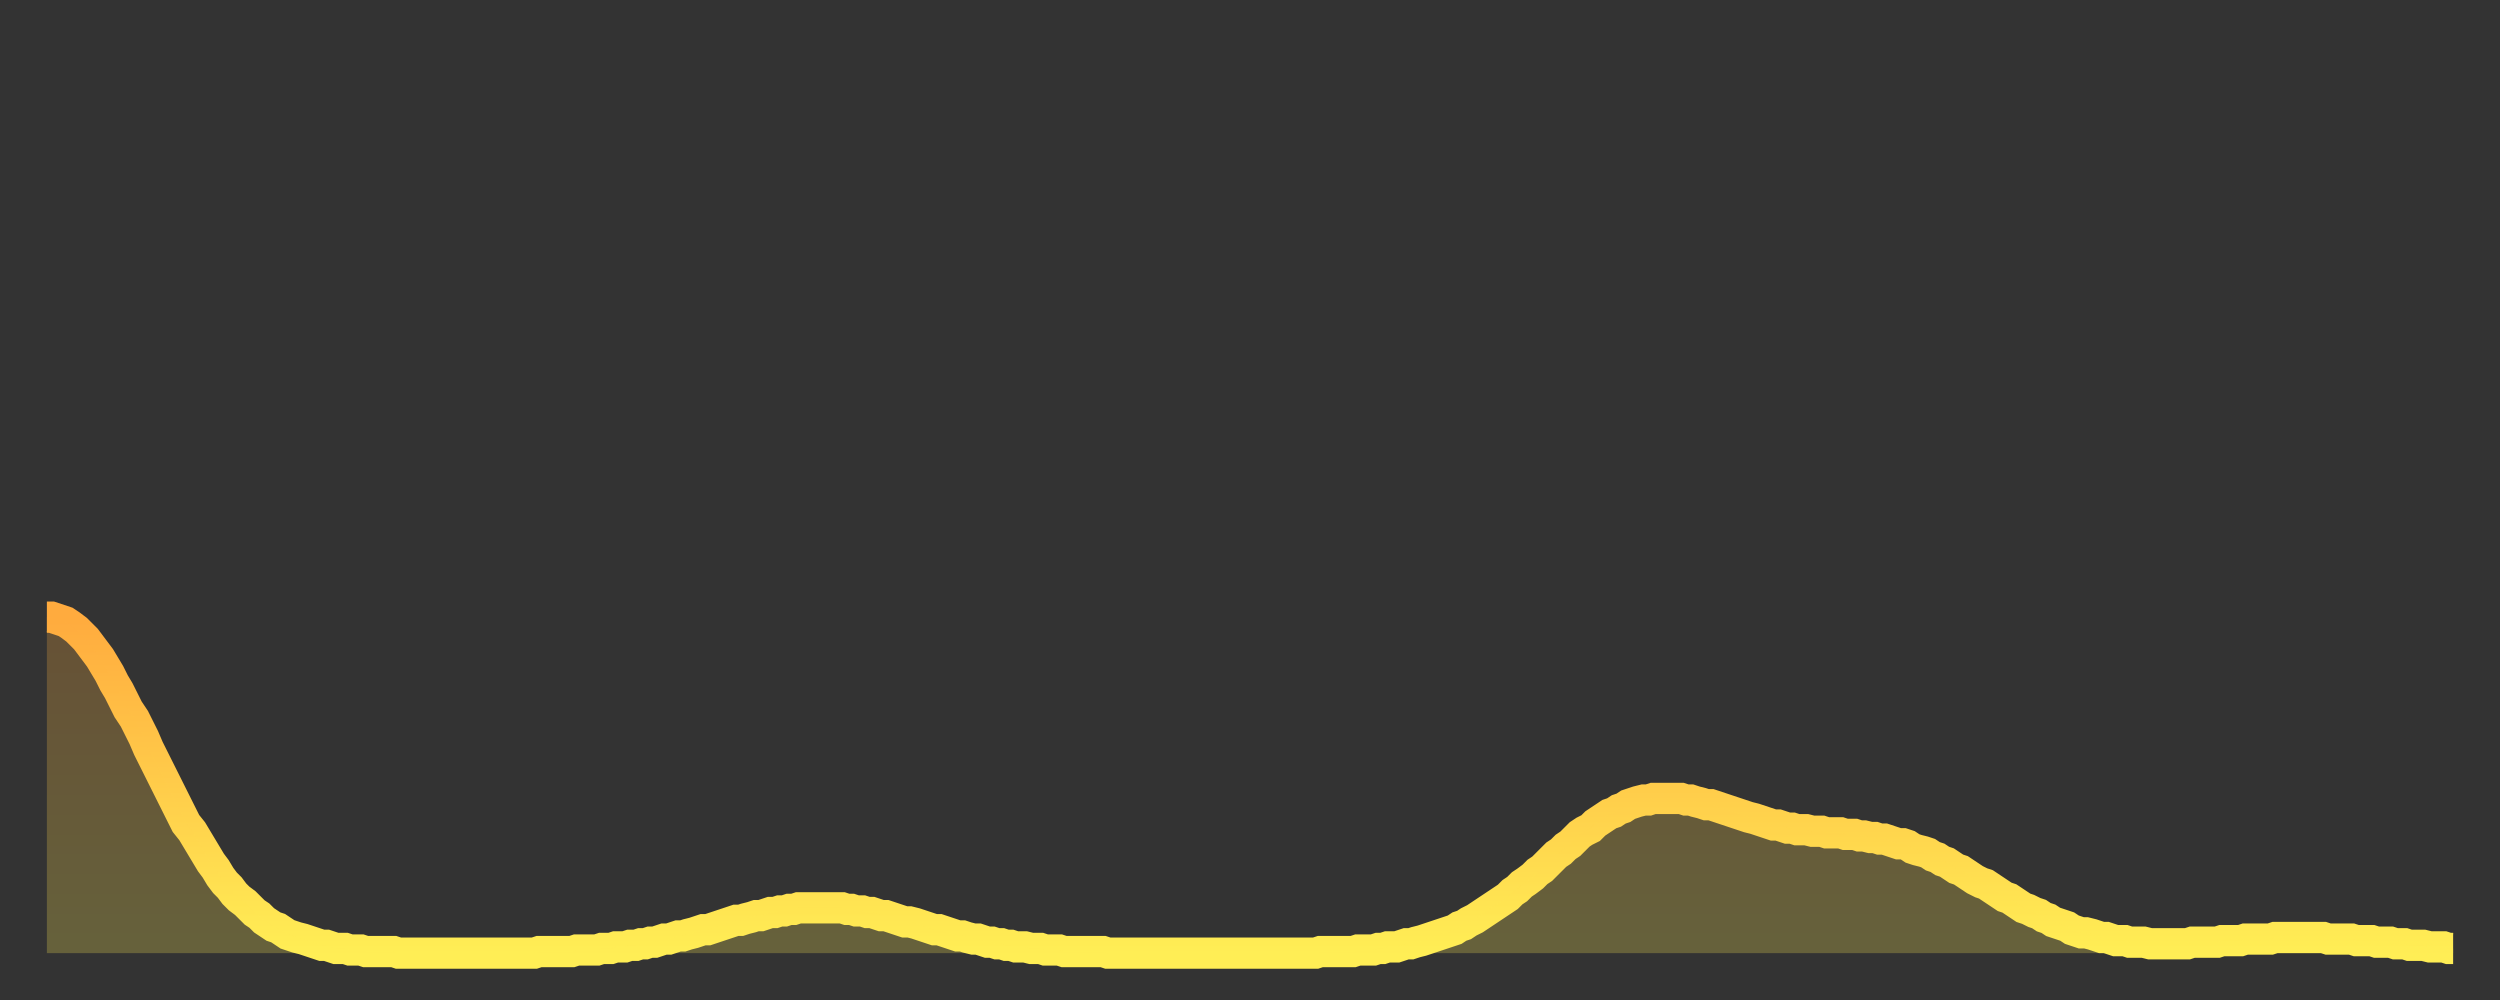 <?xml version="1.0" encoding="utf-8" ?>
<svg baseProfile="full" height="64" version="1.1" width="160" xmlns="http://www.w3.org/2000/svg" xmlns:ev="http://www.w3.org/2001/xml-events" xmlns:xlink="http://www.w3.org/1999/xlink"><rect width="100%" height="100%" fill="#333333" stroke="none"/><defs><linearGradient id="id951566" x1="0" x2="0" y1="0" y2="1"><stop offset="0%" stop-color="#ffab3e" /><stop offset="50%" stop-color="#ffcc4a" /><stop offset="100%" stop-color="#ffee55" /></linearGradient></defs><g transform="translate(3,3)"><g><path d="M 0.0 36.5 0.3 36.5 0.6 36.6 0.9 36.7 1.2 36.8 1.5 37.0 1.9 37.3 2.2 37.6 2.5 37.9 2.8 38.3 3.1 38.7 3.4 39.1 3.7 39.6 4.0 40.1 4.3 40.7 4.6 41.2 4.9 41.8 5.2 42.4 5.6 43.0 5.9 43.6 6.2 44.2 6.5 44.9 6.8 45.5 7.1 46.1 7.4 46.7 7.7 47.3 8.0 47.9 8.3 48.5 8.6 49.1 8.9 49.7 9.3 50.2 9.6 50.7 9.9 51.2 10.2 51.7 10.5 52.2 10.8 52.6 11.1 53.1 11.4 53.5 11.7 53.8 12.0 54.2 12.3 54.5 12.7 54.8 13.0 55.1 13.3 55.4 13.6 55.6 13.9 55.9 14.2 56.1 14.5 56.3 14.8 56.4 15.1 56.6 15.4 56.8 15.7 56.9 16.0 57.0 16.4 57.1 16.7 57.2 17.0 57.3 17.3 57.4 17.6 57.5 17.9 57.5 18.2 57.6 18.5 57.7 18.8 57.7 19.1 57.7 19.4 57.8 19.8 57.8 20.1 57.8 20.4 57.9 20.7 57.9 21.0 57.9 21.3 57.9 21.6 57.9 21.9 57.9 22.2 57.9 22.5 58.0 22.8 58.0 23.1 58.0 23.5 58.0 23.8 58.0 24.1 58.0 24.4 58.0 24.7 58.0 25.0 58.0 25.3 58.0 25.6 58.0 25.9 58.0 26.2 58.0 26.5 58.0 26.8 58.0 27.2 58.0 27.5 58.0 27.8 58.0 28.1 58.0 28.4 58.0 28.7 58.0 29.0 58.0 29.3 58.0 29.6 58.0 29.9 58.0 30.2 58.0 30.6 58.0 30.9 58.0 31.2 58.0 31.5 57.9 31.8 57.9 32.1 57.9 32.4 57.9 32.7 57.9 33.0 57.9 33.3 57.9 33.6 57.9 33.9 57.8 34.3 57.8 34.6 57.8 34.9 57.8 35.2 57.8 35.5 57.7 35.8 57.7 36.1 57.7 36.4 57.6 36.7 57.6 37.0 57.6 37.3 57.5 37.7 57.5 38.0 57.4 38.3 57.4 38.6 57.3 38.9 57.3 39.2 57.2 39.5 57.1 39.8 57.1 40.1 57.0 40.4 56.9 40.7 56.9 41.0 56.8 41.4 56.7 41.7 56.6 42.0 56.5 42.3 56.5 42.6 56.4 42.9 56.3 43.2 56.2 43.5 56.1 43.8 56.0 44.1 55.9 44.4 55.9 44.7 55.8 45.1 55.7 45.4 55.6 45.7 55.6 46.0 55.5 46.3 55.4 46.6 55.4 46.9 55.3 47.2 55.3 47.5 55.2 47.8 55.2 48.1 55.1 48.5 55.1 48.8 55.1 49.1 55.1 49.4 55.1 49.7 55.1 50.0 55.1 50.3 55.1 50.6 55.1 50.9 55.1 51.2 55.2 51.5 55.2 51.8 55.3 52.2 55.3 52.5 55.4 52.8 55.4 53.1 55.5 53.4 55.6 53.7 55.6 54.0 55.7 54.3 55.8 54.6 55.9 54.9 56.0 55.2 56.0 55.6 56.1 55.9 56.2 56.2 56.3 56.5 56.4 56.8 56.5 57.1 56.5 57.4 56.6 57.7 56.7 58.0 56.8 58.3 56.9 58.6 56.9 58.9 57.0 59.3 57.1 59.6 57.1 59.9 57.2 60.2 57.3 60.5 57.3 60.8 57.4 61.1 57.4 61.4 57.5 61.7 57.5 62.0 57.6 62.3 57.6 62.6 57.6 63.0 57.7 63.3 57.7 63.6 57.7 63.9 57.8 64.2 57.8 64.5 57.8 64.8 57.8 65.1 57.9 65.4 57.9 65.7 57.9 66.0 57.9 66.4 57.9 66.7 57.9 67.0 57.9 67.3 57.9 67.6 57.9 67.9 58.0 68.2 58.0 68.5 58.0 68.8 58.0 69.1 58.0 69.4 58.0 69.7 58.0 70.1 58.0 70.4 58.0 70.7 58.0 71.0 58.0 71.3 58.0 71.6 58.0 71.9 58.0 72.2 58.0 72.5 58.0 72.8 58.0 73.1 58.0 73.5 58.0 73.8 58.0 74.1 58.0 74.4 58.0 74.7 58.0 75.0 58.0 75.3 58.0 75.6 58.0 75.9 58.0 76.2 58.0 76.5 58.0 76.8 58.0 77.2 58.0 77.5 58.0 77.8 58.0 78.1 58.0 78.4 58.0 78.7 58.0 79.0 58.0 79.3 58.0 79.6 58.0 79.9 58.0 80.2 58.0 80.5 58.0 80.9 58.0 81.2 58.0 81.5 57.9 81.8 57.9 82.1 57.9 82.4 57.9 82.7 57.9 83.0 57.9 83.3 57.9 83.6 57.9 83.9 57.8 84.3 57.8 84.6 57.8 84.9 57.8 85.2 57.7 85.5 57.7 85.8 57.6 86.1 57.6 86.4 57.6 86.7 57.5 87.0 57.4 87.3 57.4 87.6 57.3 88.0 57.2 88.3 57.1 88.6 57.0 88.9 56.9 89.2 56.8 89.5 56.7 89.8 56.6 90.1 56.5 90.4 56.3 90.7 56.2 91.0 56.0 91.4 55.8 91.7 55.6 92.0 55.4 92.3 55.2 92.6 55.0 92.9 54.8 93.2 54.6 93.5 54.4 93.8 54.1 94.1 53.9 94.4 53.6 94.7 53.4 95.1 53.1 95.4 52.8 95.7 52.6 96.0 52.3 96.3 52.0 96.6 51.7 96.9 51.5 97.2 51.2 97.5 51.0 97.8 50.7 98.1 50.4 98.4 50.2 98.8 50.0 99.1 49.7 99.4 49.5 99.7 49.3 100.0 49.1 100.3 49.0 100.6 48.8 100.9 48.7 101.2 48.5 101.5 48.4 101.8 48.3 102.2 48.2 102.5 48.2 102.8 48.1 103.1 48.1 103.4 48.1 103.7 48.1 104.0 48.1 104.3 48.1 104.6 48.1 104.9 48.2 105.2 48.2 105.5 48.3 105.9 48.4 106.2 48.5 106.5 48.5 106.8 48.6 107.1 48.7 107.4 48.8 107.7 48.9 108.0 49.0 108.3 49.1 108.6 49.2 108.9 49.3 109.3 49.4 109.6 49.5 109.9 49.6 110.2 49.7 110.5 49.8 110.8 49.8 111.1 49.9 111.4 50.0 111.7 50.0 112.0 50.1 112.3 50.1 112.6 50.1 113.0 50.2 113.3 50.2 113.6 50.2 113.9 50.3 114.2 50.3 114.5 50.3 114.8 50.3 115.1 50.4 115.4 50.4 115.7 50.4 116.0 50.5 116.3 50.5 116.7 50.6 117.0 50.6 117.3 50.7 117.6 50.7 117.9 50.8 118.2 50.9 118.5 51.0 118.8 51.0 119.1 51.1 119.4 51.3 119.7 51.4 120.1 51.5 120.4 51.6 120.7 51.8 121.0 51.9 121.3 52.1 121.6 52.2 121.9 52.4 122.2 52.6 122.5 52.7 122.8 52.9 123.1 53.1 123.4 53.3 123.8 53.5 124.1 53.6 124.4 53.8 124.7 54.0 125.0 54.2 125.3 54.4 125.6 54.5 125.9 54.7 126.2 54.9 126.5 55.1 126.8 55.2 127.2 55.4 127.5 55.5 127.8 55.7 128.1 55.8 128.4 56.0 128.7 56.1 129.0 56.2 129.3 56.3 129.6 56.5 129.9 56.6 130.2 56.7 130.5 56.7 130.9 56.8 131.2 56.9 131.5 57.0 131.8 57.0 132.1 57.1 132.4 57.2 132.7 57.2 133.0 57.2 133.3 57.3 133.6 57.3 133.9 57.3 134.2 57.3 134.6 57.4 134.9 57.4 135.2 57.4 135.5 57.4 135.8 57.4 136.1 57.4 136.4 57.4 136.7 57.4 137.0 57.4 137.3 57.3 137.6 57.3 138.0 57.3 138.3 57.3 138.6 57.3 138.9 57.3 139.2 57.2 139.5 57.2 139.8 57.2 140.1 57.2 140.4 57.2 140.7 57.1 141.0 57.1 141.3 57.1 141.7 57.1 142.0 57.1 142.3 57.1 142.6 57.0 142.9 57.0 143.2 57.0 143.5 57.0 143.8 57.0 144.1 57.0 144.4 57.0 144.7 57.0 145.1 57.0 145.4 57.0 145.7 57.0 146.0 57.1 146.3 57.1 146.6 57.1 146.9 57.1 147.2 57.1 147.5 57.1 147.8 57.2 148.1 57.2 148.4 57.2 148.8 57.2 149.1 57.3 149.4 57.3 149.7 57.3 150.0 57.3 150.3 57.4 150.6 57.4 150.9 57.4 151.2 57.5 151.5 57.5 151.8 57.5 152.1 57.5 152.5 57.6 152.8 57.6 153.1 57.6 153.4 57.6 153.7 57.7 154.0 57.7" fill="none" id="graph-curve" opacity="1" stroke="url(#id951566)" stroke-width="2" /><path d="M 0 58 L 0.0 36.5 0.3 36.5 0.6 36.6 0.9 36.7 1.2 36.8 1.5 37.0 1.9 37.3 2.2 37.6 2.5 37.9 2.8 38.3 3.1 38.7 3.4 39.1 3.7 39.6 4.0 40.1 4.3 40.7 4.6 41.2 4.9 41.8 5.2 42.4 5.6 43.0 5.9 43.6 6.2 44.2 6.5 44.9 6.8 45.5 7.1 46.1 7.4 46.7 7.7 47.3 8.0 47.9 8.3 48.5 8.6 49.1 8.9 49.7 9.3 50.2 9.6 50.7 9.9 51.2 10.2 51.7 10.5 52.2 10.8 52.6 11.1 53.1 11.4 53.5 11.7 53.8 12.0 54.2 12.3 54.5 12.7 54.8 13.0 55.1 13.3 55.4 13.6 55.6 13.9 55.9 14.2 56.1 14.5 56.3 14.8 56.4 15.1 56.6 15.4 56.8 15.7 56.9 16.0 57.0 16.4 57.1 16.7 57.2 17.0 57.3 17.3 57.4 17.6 57.5 17.9 57.5 18.2 57.6 18.5 57.7 18.8 57.7 19.1 57.7 19.4 57.8 19.8 57.8 20.1 57.8 20.4 57.9 20.7 57.9 21.0 57.9 21.3 57.9 21.6 57.9 21.9 57.9 22.2 57.9 22.5 58.0 22.8 58.0 23.1 58.0 23.5 58.0 23.8 58.0 24.1 58.0 24.4 58.0 24.7 58.0 25.0 58.0 25.3 58.0 25.6 58.0 25.9 58.0 26.2 58.0 26.5 58.0 26.8 58.0 27.2 58.0 27.5 58.0 27.8 58.0 28.1 58.0 28.4 58.0 28.7 58.0 29.0 58.0 29.3 58.0 29.6 58.0 29.9 58.0 30.2 58.0 30.6 58.0 30.9 58.0 31.2 58.0 31.5 57.9 31.8 57.9 32.1 57.9 32.4 57.9 32.7 57.9 33.0 57.9 33.3 57.9 33.6 57.9 33.9 57.8 34.3 57.8 34.6 57.8 34.9 57.8 35.2 57.8 35.5 57.7 35.8 57.7 36.1 57.7 36.4 57.6 36.7 57.6 37.0 57.6 37.3 57.5 37.7 57.5 38.0 57.4 38.3 57.4 38.6 57.3 38.9 57.3 39.2 57.2 39.5 57.1 39.8 57.1 40.1 57.0 40.4 56.9 40.7 56.9 41.0 56.8 41.4 56.7 41.7 56.6 42.0 56.5 42.3 56.5 42.6 56.4 42.9 56.3 43.2 56.2 43.5 56.1 43.8 56.0 44.1 55.9 44.4 55.9 44.7 55.8 45.1 55.7 45.4 55.6 45.7 55.6 46.0 55.5 46.3 55.4 46.6 55.4 46.9 55.3 47.2 55.3 47.5 55.2 47.8 55.2 48.1 55.1 48.5 55.1 48.8 55.1 49.1 55.1 49.4 55.1 49.7 55.1 50.0 55.1 50.3 55.1 50.6 55.1 50.9 55.1 51.2 55.2 51.5 55.2 51.8 55.3 52.2 55.3 52.5 55.4 52.8 55.4 53.1 55.5 53.4 55.6 53.7 55.6 54.0 55.7 54.3 55.8 54.6 55.9 54.9 56.0 55.2 56.0 55.6 56.1 55.9 56.2 56.2 56.3 56.5 56.4 56.8 56.5 57.1 56.5 57.4 56.6 57.7 56.7 58.0 56.8 58.3 56.9 58.6 56.9 58.9 57.0 59.3 57.1 59.6 57.1 59.9 57.2 60.2 57.3 60.5 57.3 60.8 57.4 61.1 57.4 61.4 57.5 61.7 57.5 62.0 57.6 62.3 57.6 62.6 57.6 63.0 57.7 63.3 57.7 63.6 57.7 63.9 57.8 64.2 57.8 64.5 57.8 64.8 57.8 65.1 57.9 65.4 57.9 65.7 57.9 66.0 57.9 66.4 57.9 66.7 57.9 67.0 57.9 67.3 57.9 67.6 57.9 67.9 58.0 68.2 58.0 68.5 58.0 68.8 58.0 69.1 58.0 69.4 58.0 69.7 58.0 70.1 58.0 70.4 58.0 70.7 58.0 71.0 58.0 71.3 58.0 71.6 58.0 71.9 58.0 72.2 58.0 72.5 58.0 72.8 58.0 73.1 58.0 73.5 58.0 73.8 58.0 74.1 58.0 74.4 58.0 74.7 58.0 75.0 58.0 75.3 58.0 75.6 58.0 75.9 58.0 76.2 58.0 76.5 58.0 76.8 58.0 77.2 58.0 77.5 58.0 77.8 58.0 78.1 58.0 78.4 58.0 78.7 58.0 79.0 58.0 79.3 58.0 79.6 58.0 79.9 58.0 80.2 58.0 80.5 58.0 80.9 58.0 81.2 58.0 81.5 57.9 81.8 57.9 82.1 57.9 82.4 57.9 82.7 57.9 83.0 57.9 83.3 57.9 83.6 57.9 83.9 57.8 84.3 57.8 84.6 57.8 84.9 57.8 85.2 57.7 85.5 57.7 85.8 57.6 86.1 57.6 86.4 57.6 86.7 57.5 87.0 57.4 87.3 57.4 87.6 57.3 88.0 57.2 88.3 57.1 88.6 57.0 88.9 56.9 89.2 56.8 89.5 56.7 89.8 56.6 90.1 56.5 90.4 56.3 90.7 56.2 91.0 56.0 91.4 55.8 91.7 55.6 92.0 55.4 92.3 55.2 92.6 55.0 92.9 54.8 93.2 54.6 93.5 54.4 93.8 54.1 94.1 53.9 94.4 53.6 94.7 53.4 95.1 53.1 95.4 52.8 95.7 52.6 96.0 52.3 96.3 52.0 96.6 51.7 96.9 51.5 97.2 51.2 97.5 51.0 97.8 50.7 98.1 50.4 98.4 50.2 98.8 50.0 99.1 49.7 99.4 49.5 99.7 49.3 100.0 49.1 100.3 49.0 100.6 48.8 100.9 48.7 101.2 48.5 101.5 48.4 101.8 48.3 102.2 48.2 102.5 48.2 102.8 48.1 103.1 48.1 103.4 48.1 103.7 48.1 104.0 48.1 104.3 48.1 104.6 48.1 104.9 48.2 105.2 48.2 105.5 48.3 105.9 48.4 106.2 48.5 106.5 48.5 106.8 48.6 107.1 48.7 107.4 48.8 107.7 48.9 108.0 49.0 108.3 49.1 108.6 49.2 108.9 49.3 109.3 49.4 109.6 49.5 109.9 49.6 110.2 49.7 110.5 49.8 110.8 49.8 111.1 49.9 111.4 50.0 111.7 50.0 112.0 50.1 112.3 50.1 112.6 50.1 113.0 50.2 113.3 50.2 113.6 50.2 113.9 50.3 114.2 50.3 114.5 50.3 114.8 50.3 115.1 50.4 115.4 50.4 115.7 50.4 116.0 50.5 116.3 50.5 116.7 50.6 117.0 50.6 117.3 50.7 117.6 50.7 117.9 50.8 118.2 50.9 118.5 51.0 118.8 51.0 119.1 51.1 119.4 51.3 119.7 51.4 120.1 51.5 120.4 51.6 120.7 51.8 121.0 51.9 121.3 52.1 121.6 52.2 121.9 52.4 122.2 52.6 122.5 52.7 122.8 52.9 123.1 53.1 123.4 53.3 123.8 53.5 124.1 53.6 124.4 53.8 124.7 54.0 125.0 54.2 125.3 54.4 125.6 54.5 125.9 54.7 126.2 54.9 126.5 55.1 126.8 55.2 127.2 55.4 127.5 55.5 127.8 55.7 128.1 55.8 128.4 56.0 128.7 56.1 129.0 56.2 129.3 56.3 129.6 56.5 129.9 56.6 130.2 56.7 130.5 56.7 130.9 56.8 131.2 56.9 131.5 57.0 131.8 57.0 132.1 57.1 132.4 57.2 132.7 57.2 133.0 57.2 133.3 57.3 133.6 57.3 133.9 57.3 134.2 57.3 134.6 57.4 134.9 57.4 135.2 57.4 135.5 57.4 135.8 57.4 136.1 57.4 136.4 57.4 136.7 57.4 137.0 57.4 137.3 57.3 137.6 57.3 138.0 57.3 138.3 57.3 138.6 57.3 138.9 57.3 139.2 57.2 139.5 57.2 139.8 57.2 140.1 57.2 140.4 57.2 140.7 57.1 141.0 57.1 141.3 57.1 141.7 57.1 142.0 57.1 142.3 57.1 142.6 57.0 142.9 57.0 143.2 57.0 143.5 57.0 143.8 57.0 144.1 57.0 144.4 57.0 144.7 57.0 145.1 57.0 145.4 57.0 145.7 57.0 146.0 57.1 146.3 57.1 146.6 57.1 146.9 57.1 147.2 57.1 147.5 57.1 147.8 57.2 148.1 57.2 148.4 57.2 148.8 57.2 149.1 57.3 149.4 57.3 149.7 57.3 150.0 57.3 150.3 57.4 150.6 57.4 150.9 57.4 151.2 57.5 151.5 57.5 151.8 57.5 152.1 57.5 152.5 57.6 152.8 57.6 153.1 57.6 153.4 57.6 153.7 57.7 154.0 57.7 154 58" fill="url(#id951566)" fill-opacity=".25" id="graph-shadow" /></g></g></svg>